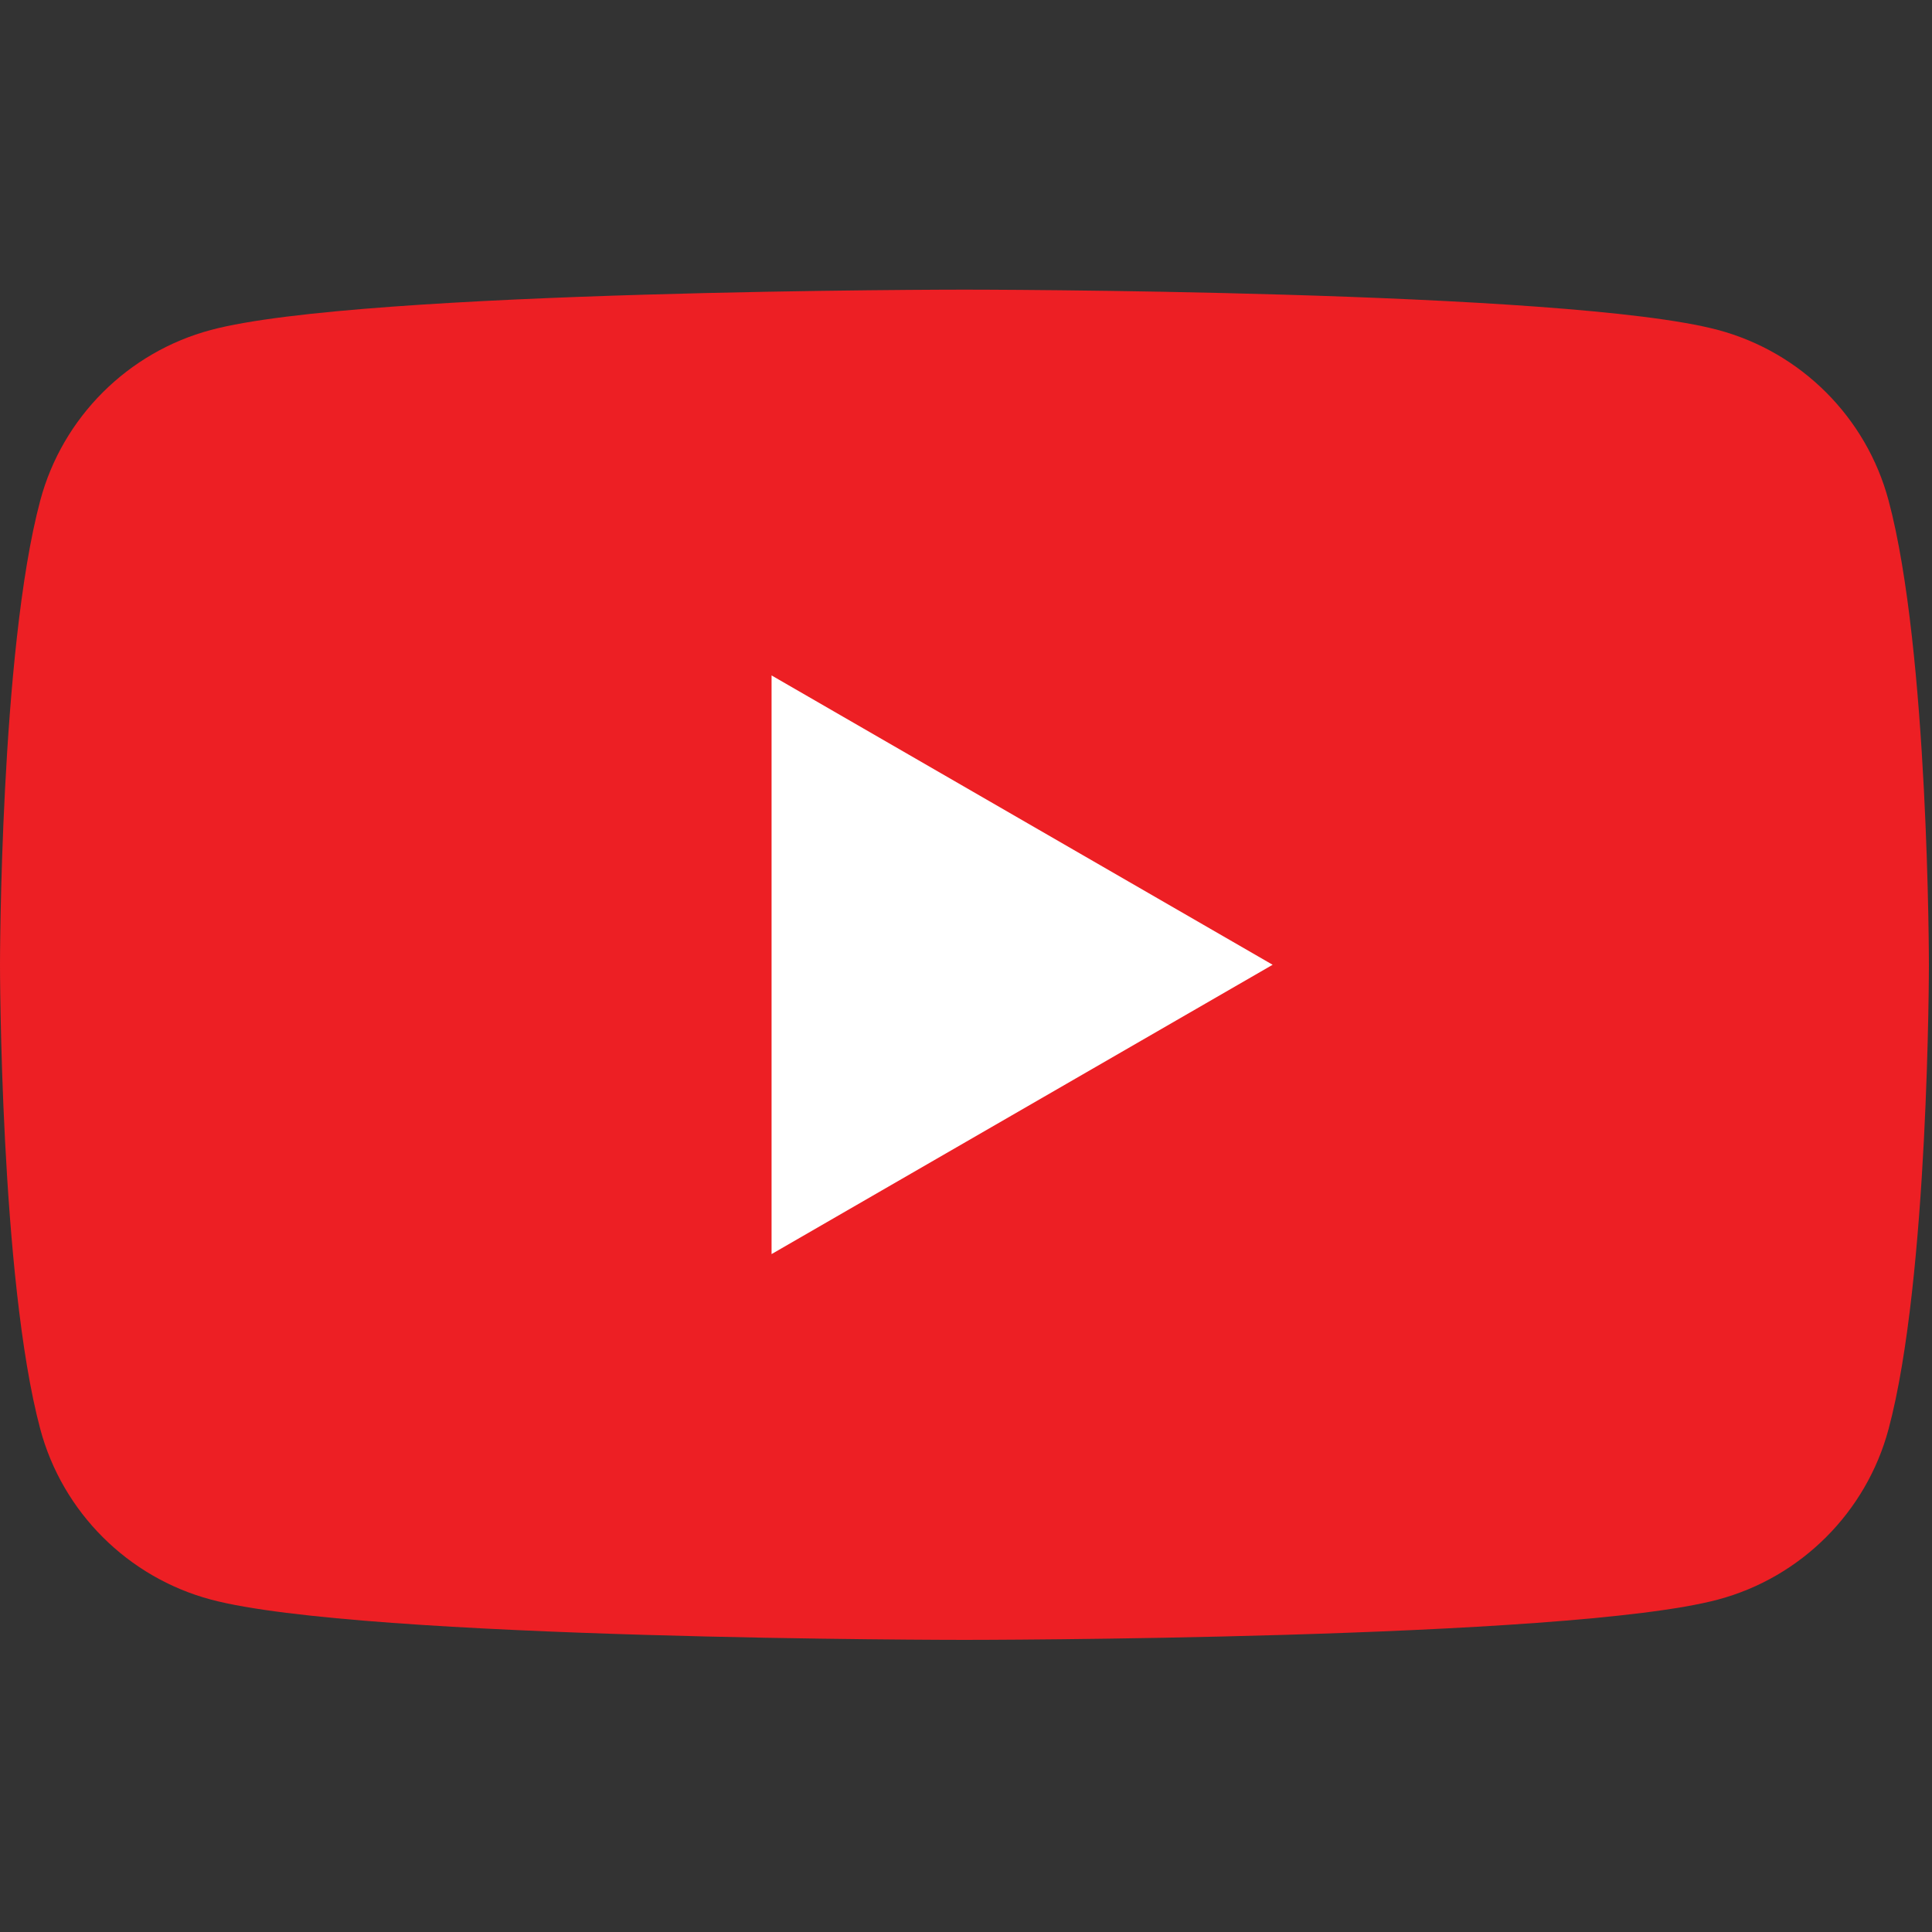 <svg width="25" height="25" viewBox="0 0 25 25" fill="none" xmlns="http://www.w3.org/2000/svg">
<rect x="0" y="0" width="25" height="25" fill="#333333" stroke="none"/>
<path d="M24.438 6.476C24.151 5.402 23.306 4.557 22.232 4.27C20.285 3.748 12.48 3.748 12.48 3.748C12.48 3.748 4.675 3.748 2.728 4.27C1.654 4.557 0.808 5.402 0.521 6.476C0 8.423 0 12.484 0 12.484C0 12.484 0 16.545 0.521 18.492C0.808 19.566 1.654 20.411 2.728 20.698C4.675 21.22 12.48 21.22 12.48 21.22C12.48 21.22 20.285 21.22 22.232 20.698C23.306 20.411 24.151 19.566 24.438 18.492C24.96 16.545 24.96 12.484 24.96 12.484C24.96 12.484 24.96 8.423 24.438 6.476Z" fill="#ED1F24"/>
<path d="M9.984 16.228L16.468 12.484L9.984 8.74V16.228Z" fill="white"/>
</svg>
